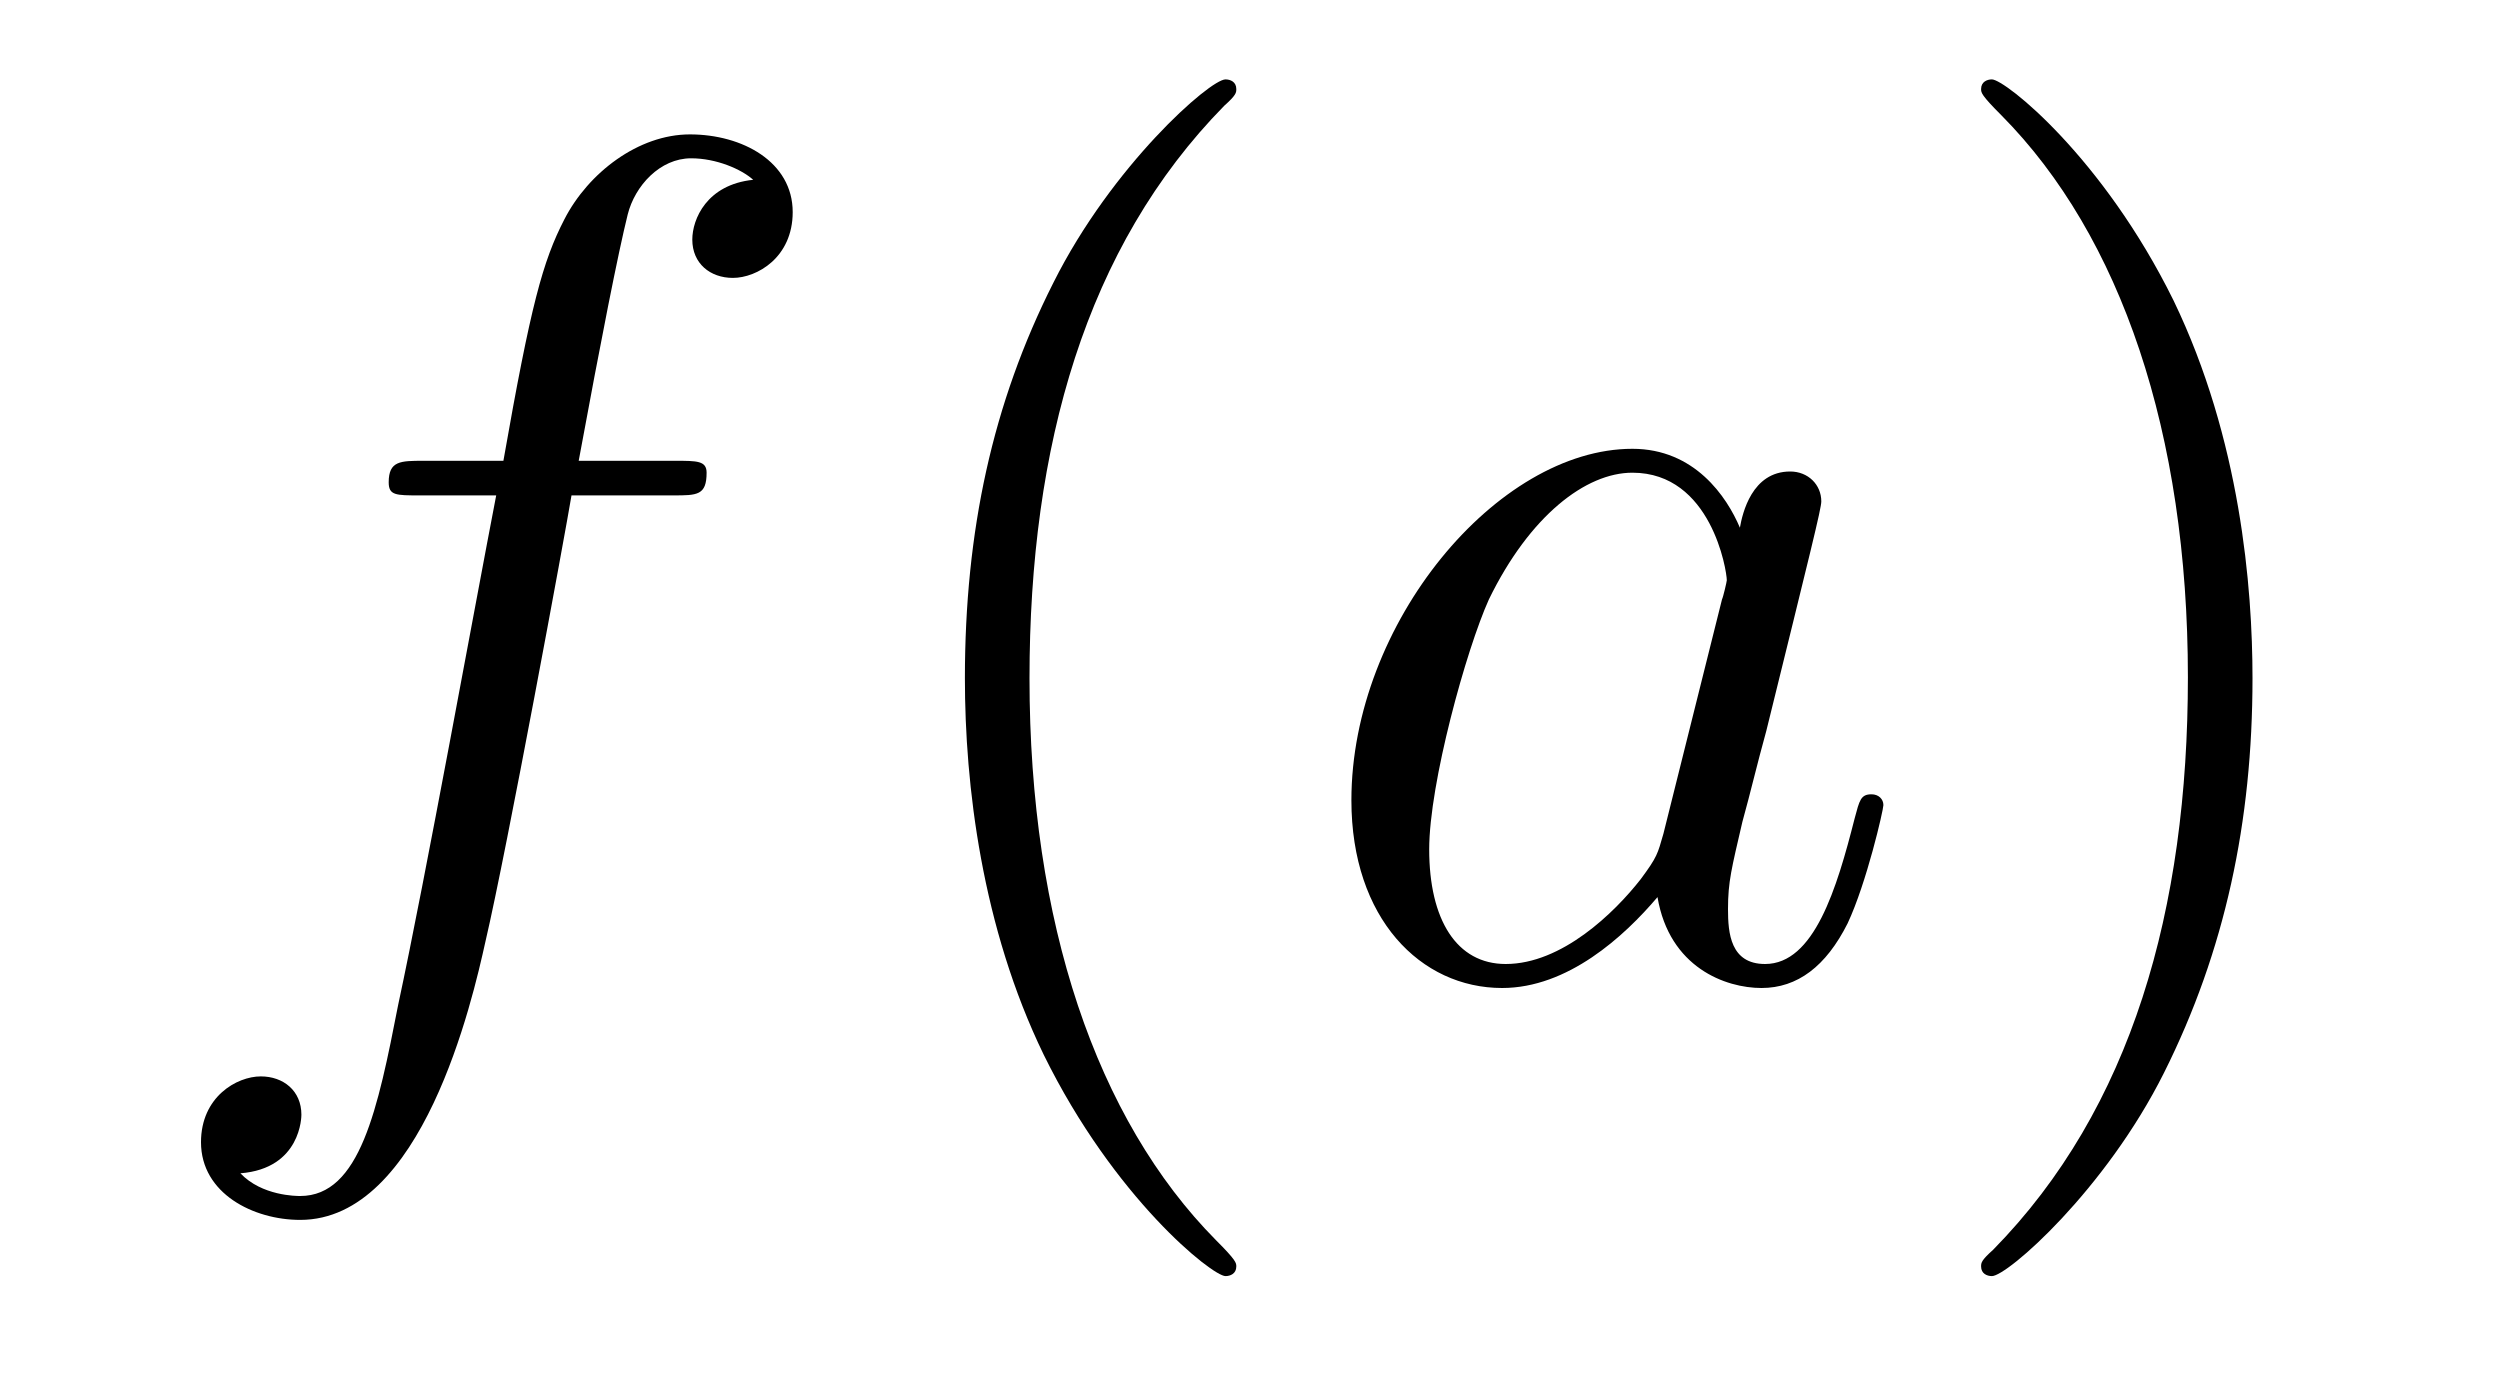 <?xml version='1.0'?>
<!-- This file was generated by dvisvgm 1.14.1 -->
<svg height='14pt' version='1.1' viewBox='0 -14 25 14' width='25pt' xmlns='http://www.w3.org/2000/svg' xmlns:xlink='http://www.w3.org/1999/xlink'>
<g id='page1'>
<g transform='matrix(1 0 0 1 -127 650)'>
<path d='M133.732 -659.046C133.971 -659.046 134.066 -659.046 134.066 -659.273C134.066 -659.392 133.971 -659.392 133.755 -659.392H132.787C133.014 -660.623 133.182 -661.472 133.277 -661.855C133.349 -662.142 133.6 -662.417 133.911 -662.417C134.162 -662.417 134.413 -662.309 134.532 -662.202C134.066 -662.154 133.923 -661.807 133.923 -661.604C133.923 -661.365 134.102 -661.221 134.329 -661.221C134.568 -661.221 134.927 -661.424 134.927 -661.879C134.927 -662.381 134.425 -662.656 133.899 -662.656C133.385 -662.656 132.883 -662.273 132.644 -661.807C132.428 -661.388 132.309 -660.958 132.034 -659.392H131.233C131.006 -659.392 130.887 -659.392 130.887 -659.177C130.887 -659.046 130.958 -659.046 131.197 -659.046H131.962C131.747 -657.934 131.257 -655.232 130.982 -653.953C130.779 -652.913 130.6 -652.04 130.002 -652.04C129.966 -652.04 129.619 -652.04 129.404 -652.267C130.014 -652.315 130.014 -652.841 130.014 -652.853C130.014 -653.092 129.834 -653.236 129.608 -653.236C129.368 -653.236 129.01 -653.032 129.01 -652.578C129.01 -652.064 129.536 -651.801 130.002 -651.801C131.221 -651.801 131.723 -653.989 131.855 -654.587C132.07 -655.507 132.656 -658.687 132.715 -659.046H133.732Z' fill-rule='evenodd'/>
<path d='M139.363 -651.335C139.363 -651.371 139.363 -651.395 139.16 -651.598C137.964 -652.806 137.295 -654.778 137.295 -657.217C137.295 -659.536 137.857 -661.532 139.243 -662.943C139.363 -663.05 139.363 -663.074 139.363 -663.11C139.363 -663.182 139.303 -663.206 139.255 -663.206C139.1 -663.206 138.12 -662.345 137.534 -661.173C136.924 -659.966 136.649 -658.687 136.649 -657.217C136.649 -656.152 136.817 -654.73 137.438 -653.451C138.143 -652.017 139.124 -651.239 139.255 -651.239C139.303 -651.239 139.363 -651.263 139.363 -651.335Z' fill-rule='evenodd'/>
<path d='M143.634 -655.662C143.575 -655.459 143.575 -655.435 143.407 -655.208C143.145 -654.873 142.619 -654.36 142.057 -654.36C141.566 -654.36 141.292 -654.802 141.292 -655.507C141.292 -656.165 141.662 -657.503 141.889 -658.006C142.296 -658.842 142.858 -659.273 143.324 -659.273C144.113 -659.273 144.268 -658.293 144.268 -658.197C144.268 -658.185 144.232 -658.029 144.22 -658.006L143.634 -655.662ZM144.399 -658.723C144.268 -659.033 143.946 -659.512 143.324 -659.512C141.973 -659.512 140.514 -657.767 140.514 -655.997C140.514 -654.814 141.208 -654.12 142.021 -654.12C142.678 -654.12 143.24 -654.634 143.575 -655.029C143.694 -654.324 144.256 -654.12 144.615 -654.12C144.974 -654.12 145.26 -654.336 145.476 -654.766C145.667 -655.173 145.834 -655.902 145.834 -655.949C145.834 -656.009 145.786 -656.057 145.715 -656.057C145.607 -656.057 145.595 -655.997 145.547 -655.818C145.368 -655.113 145.141 -654.36 144.651 -654.36C144.304 -654.36 144.28 -654.67 144.28 -654.909C144.28 -655.184 144.316 -655.316 144.424 -655.782C144.507 -656.081 144.567 -656.344 144.663 -656.691C145.105 -658.484 145.213 -658.914 145.213 -658.986C145.213 -659.153 145.081 -659.285 144.902 -659.285C144.519 -659.285 144.424 -658.866 144.399 -658.723Z' fill-rule='evenodd'/>
<path d='M149.525 -657.217C149.525 -658.125 149.405 -659.607 148.736 -660.994C148.03 -662.428 147.05 -663.206 146.919 -663.206C146.871 -663.206 146.811 -663.182 146.811 -663.11C146.811 -663.074 146.811 -663.05 147.014 -662.847C148.21 -661.64 148.879 -659.667 148.879 -657.228C148.879 -654.909 148.317 -652.913 146.931 -651.502C146.811 -651.395 146.811 -651.371 146.811 -651.335C146.811 -651.263 146.871 -651.239 146.919 -651.239C147.074 -651.239 148.054 -652.1 148.64 -653.272C149.25 -654.491 149.525 -655.782 149.525 -657.217Z' fill-rule='evenodd'/>
</g>
</g>
</svg>
